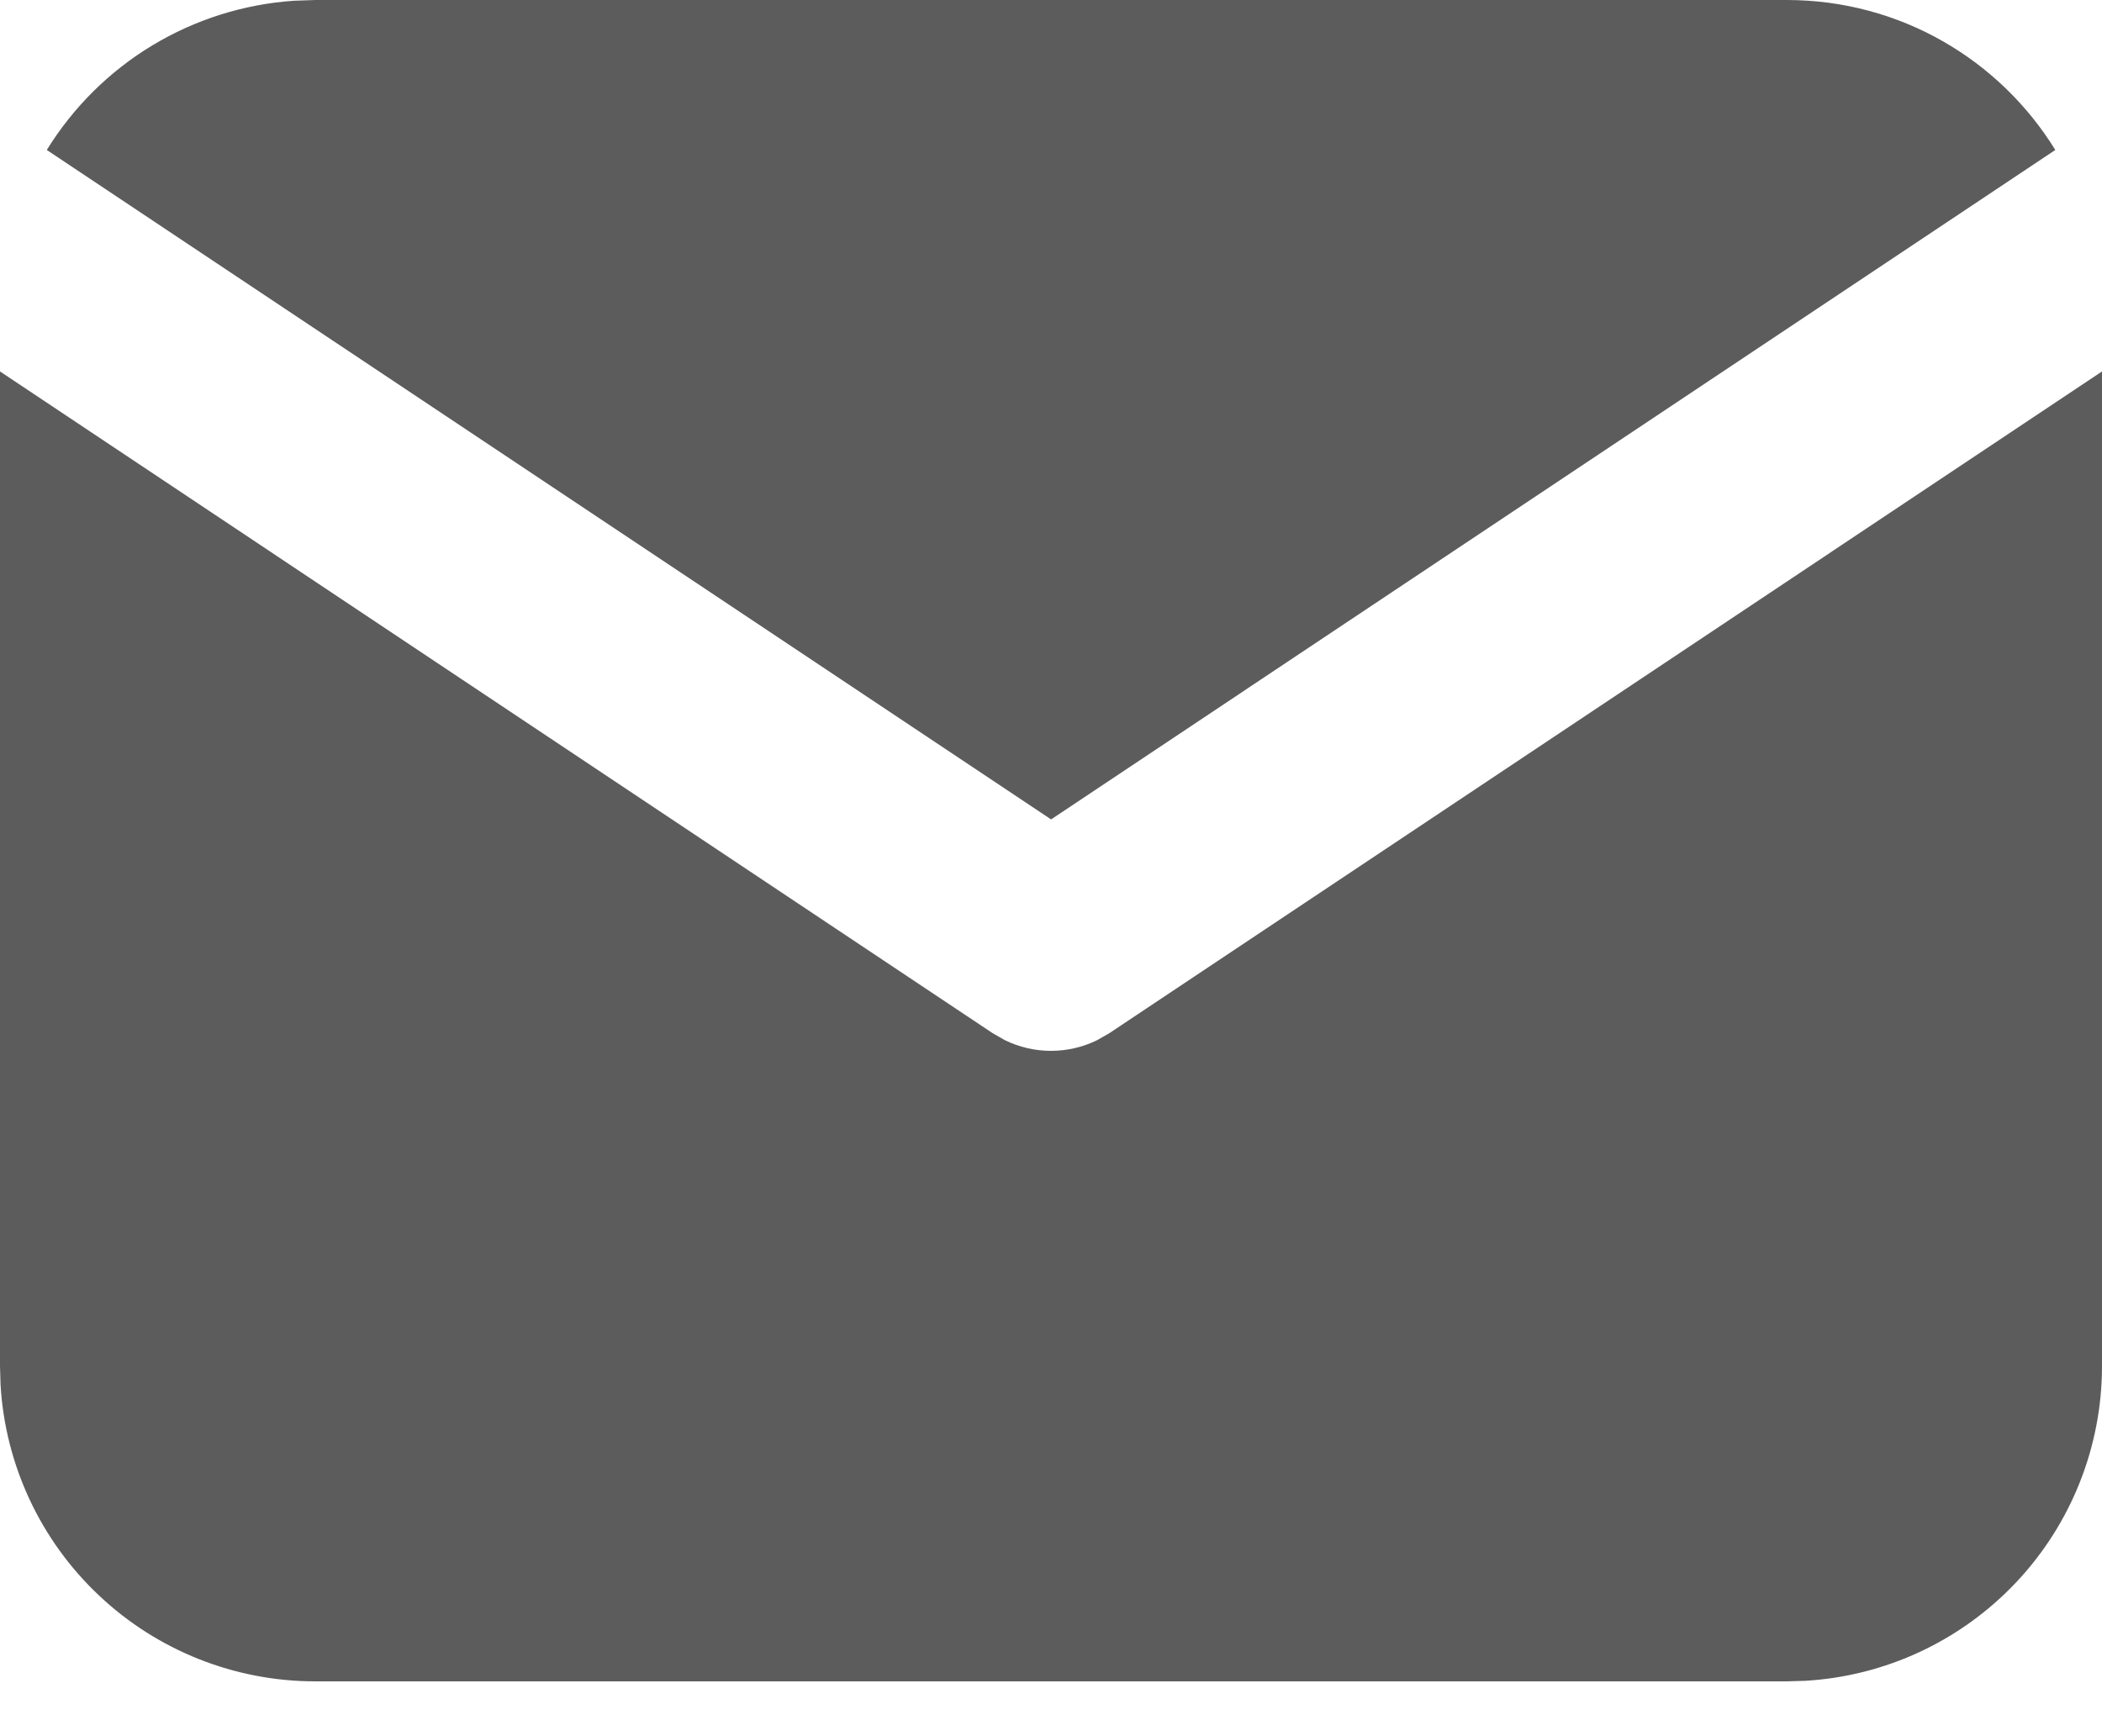 <svg width="23" height="19" viewBox="0 0 23 19" fill="none" xmlns="http://www.w3.org/2000/svg">
<path d="M23 4.065V14.95C23 15.83 22.664 16.677 22.06 17.317C21.456 17.957 20.631 18.343 19.752 18.394L19.55 18.4H3.45C2.57 18.4 1.723 18.064 1.083 17.46C0.443 16.857 0.057 16.031 0.006 15.153L0 14.95V4.065L10.862 11.307L10.995 11.383C11.152 11.46 11.325 11.5 11.5 11.5C11.675 11.5 11.848 11.46 12.005 11.383L12.138 11.307L23 4.065Z" fill="#5C5C5C"/>
<path d="M19.55 0C20.793 0 21.881 0.655 22.489 1.641L11.501 8.967L0.512 1.641C0.801 1.173 1.197 0.78 1.668 0.496C2.139 0.212 2.671 0.045 3.219 0.008L3.45 0H19.55Z" fill="#5C5C5C"/>
</svg>
